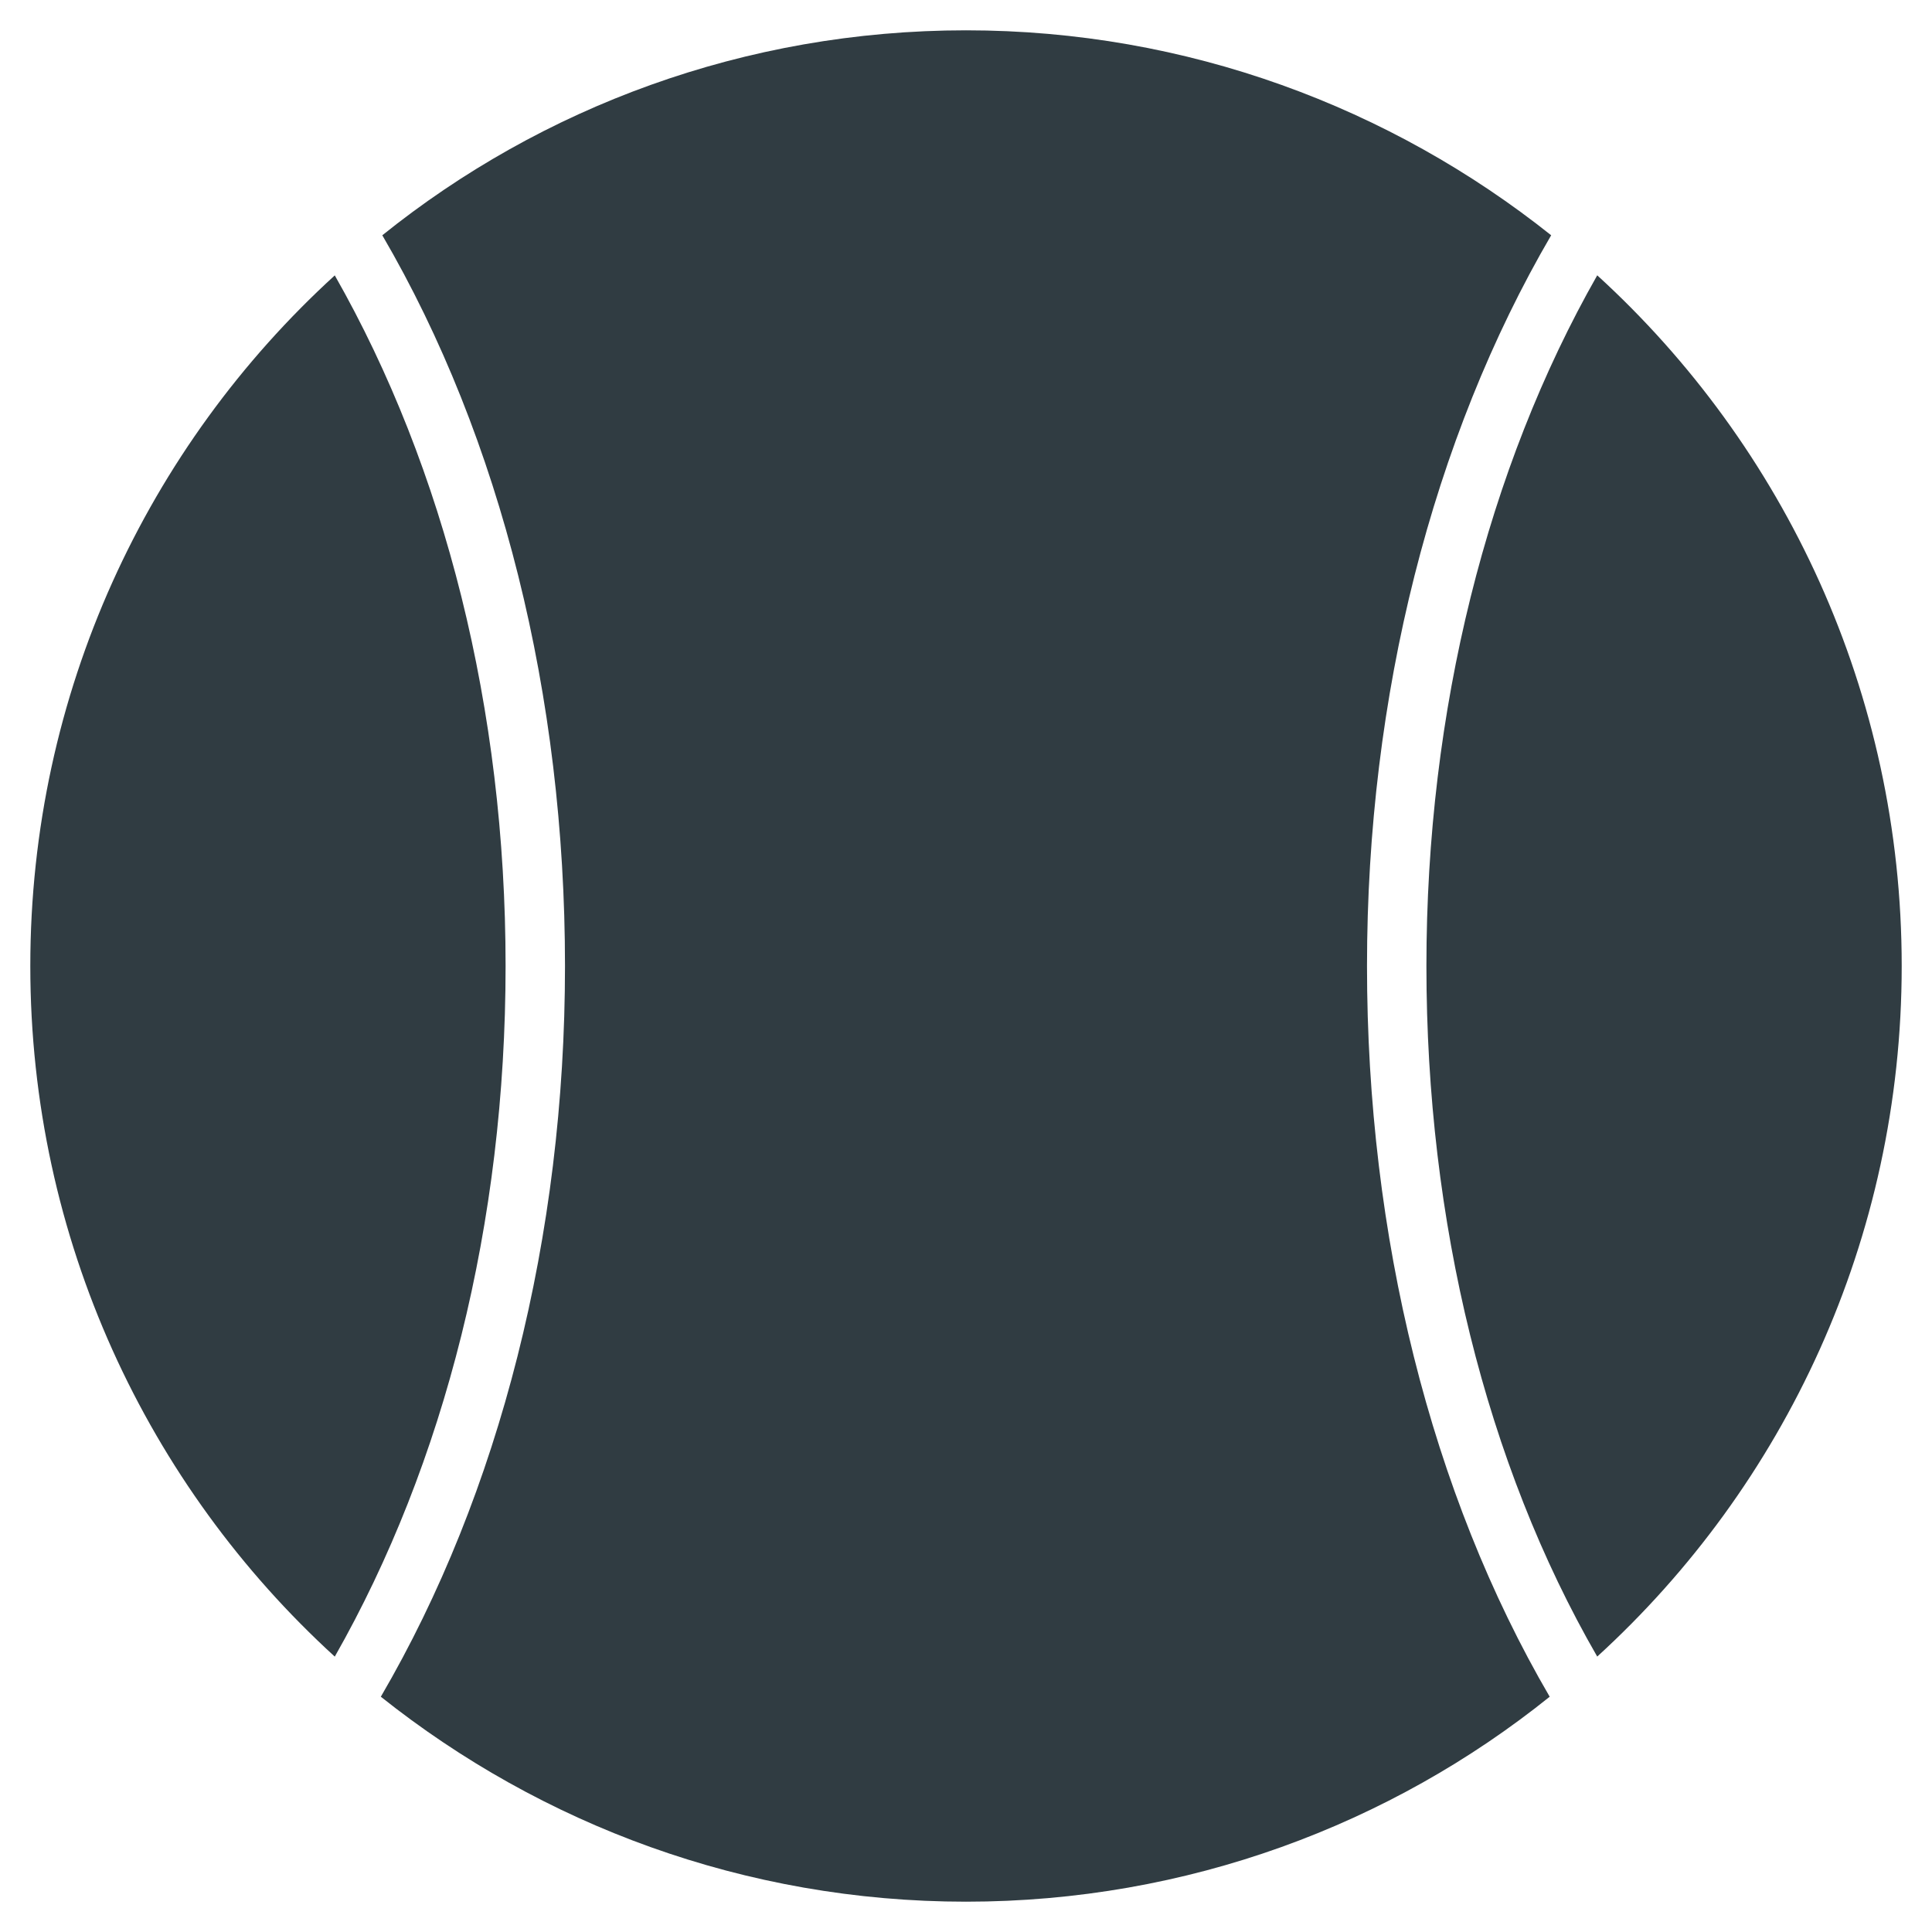 <?xml version="1.0" encoding="UTF-8"?>
<!-- Uploaded to: ICON Repo, www.iconrepo.com, Generator: ICON Repo Mixer Tools -->
<svg width="800px" height="800px" version="1.1" viewBox="144 144 512 512" xmlns="http://www.w3.org/2000/svg">
 <g fill="#303c42">
  <path d="m567.28 216.97c-29.125 51.168-45.266 115.32-45.266 183.02 0 67.699 15.742 131.86 45.266 183.02 49.594-45.262 80.691-110.6 80.691-183.02 0-72.426-31.098-137.76-80.691-183.03z"/>
  <path d="m232.72 583.02c29.125-51.168 45.266-114.93 45.266-183.02s-16.137-131.86-45.266-183.02c-49.594 45.262-80.688 110.6-80.688 183.02 0 72.422 31.094 137.76 80.688 183.02z"/>
  <path d="m506.27 400c0-71.637 17.32-139.73 48.805-193.65-42.504-33.852-96.43-54.316-155.07-54.316-58.648 0-112.57 20.465-154.69 54.316 31.488 53.922 48.414 122.02 48.414 193.65s-17.32 139.73-48.805 193.65c42.508 33.848 96.43 54.316 155.08 54.316s112.57-20.469 154.68-54.316c-31.488-53.926-48.414-122.02-48.414-193.65z"/>
 </g>
</svg>
